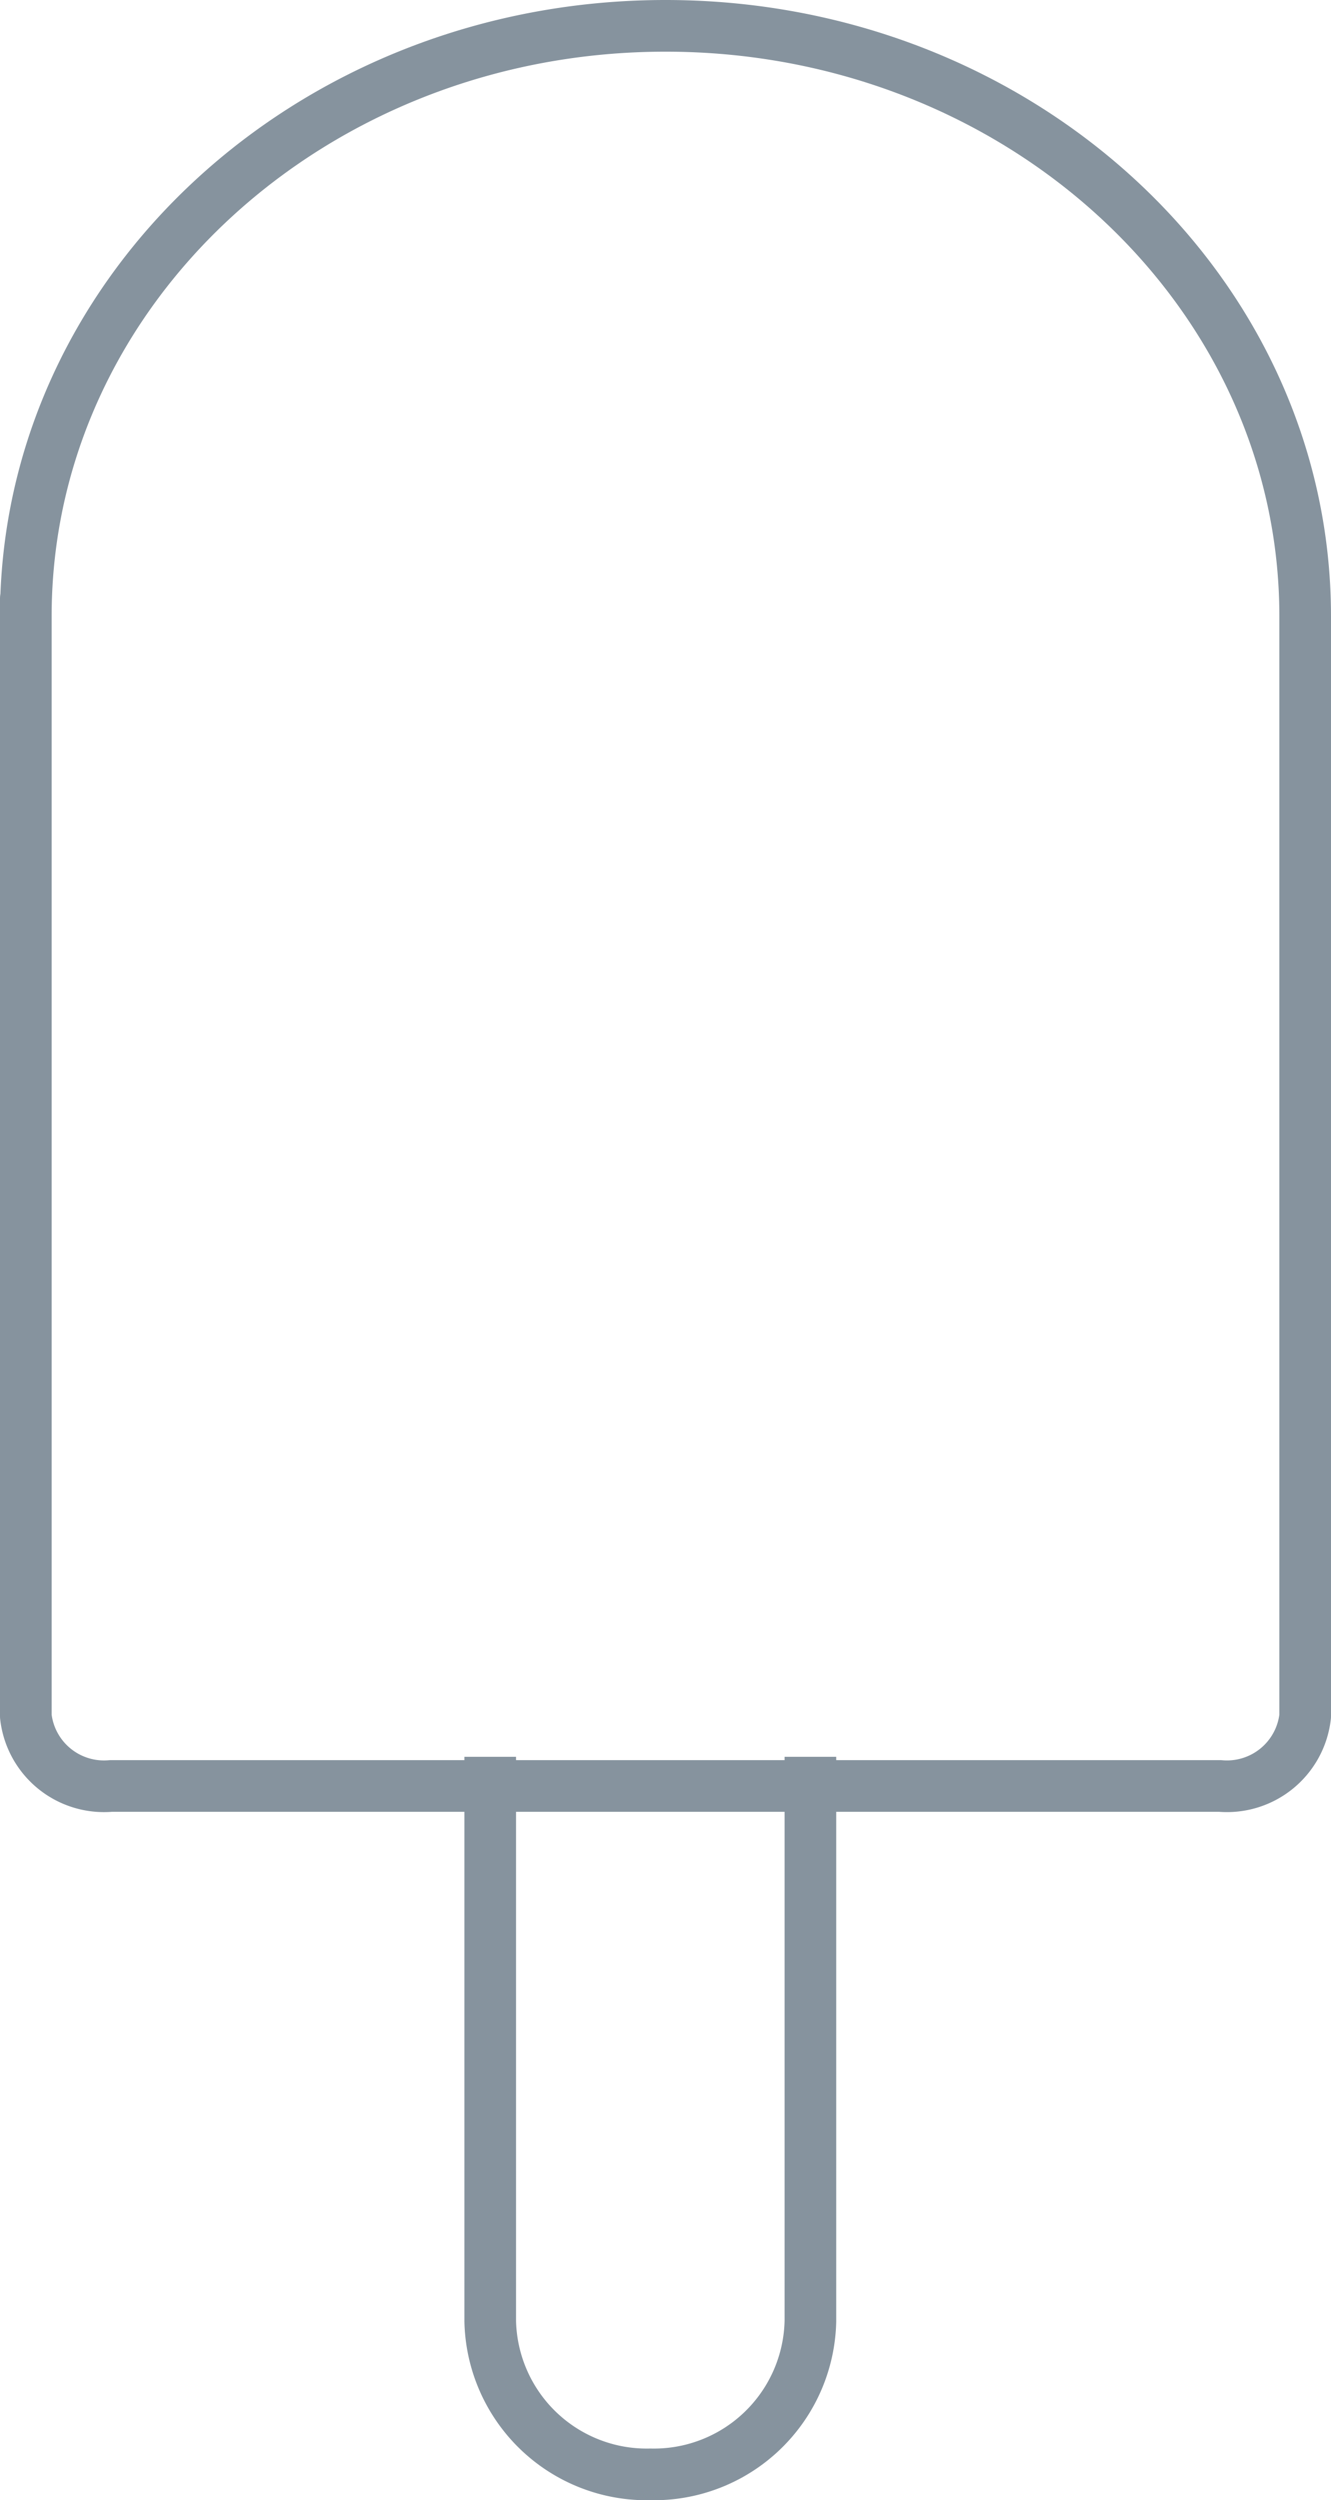 <svg xmlns="http://www.w3.org/2000/svg" viewBox="0 0 25.774 48.387"><defs><style>.cls-1,.cls-2{fill:none;stroke:#86939e;stroke-linejoin:round;}.cls-1{stroke-linecap:square;}.cls-2{stroke-linecap:round;}</style></defs><title>people</title><g id="Layer_2" data-name="Layer 2"><g id="Layer_1-2" data-name="Layer 1"><path class="cls-1" d="M15.693,34.5V44.923a3.032,3.032,0,0,1-3.1,2.964,3.032,3.032,0,0,1-3.1-2.964V34.5"/><path class="cls-2" d="M.5,11.583v.344C.5,5.616,6.046.5,12.887.5S25.274,5.616,25.274,11.927V33.215a1.524,1.524,0,0,1-1.652,1.349H2.152A1.523,1.523,0,0,1,.5,33.215V11.583Z"/></g></g></svg>